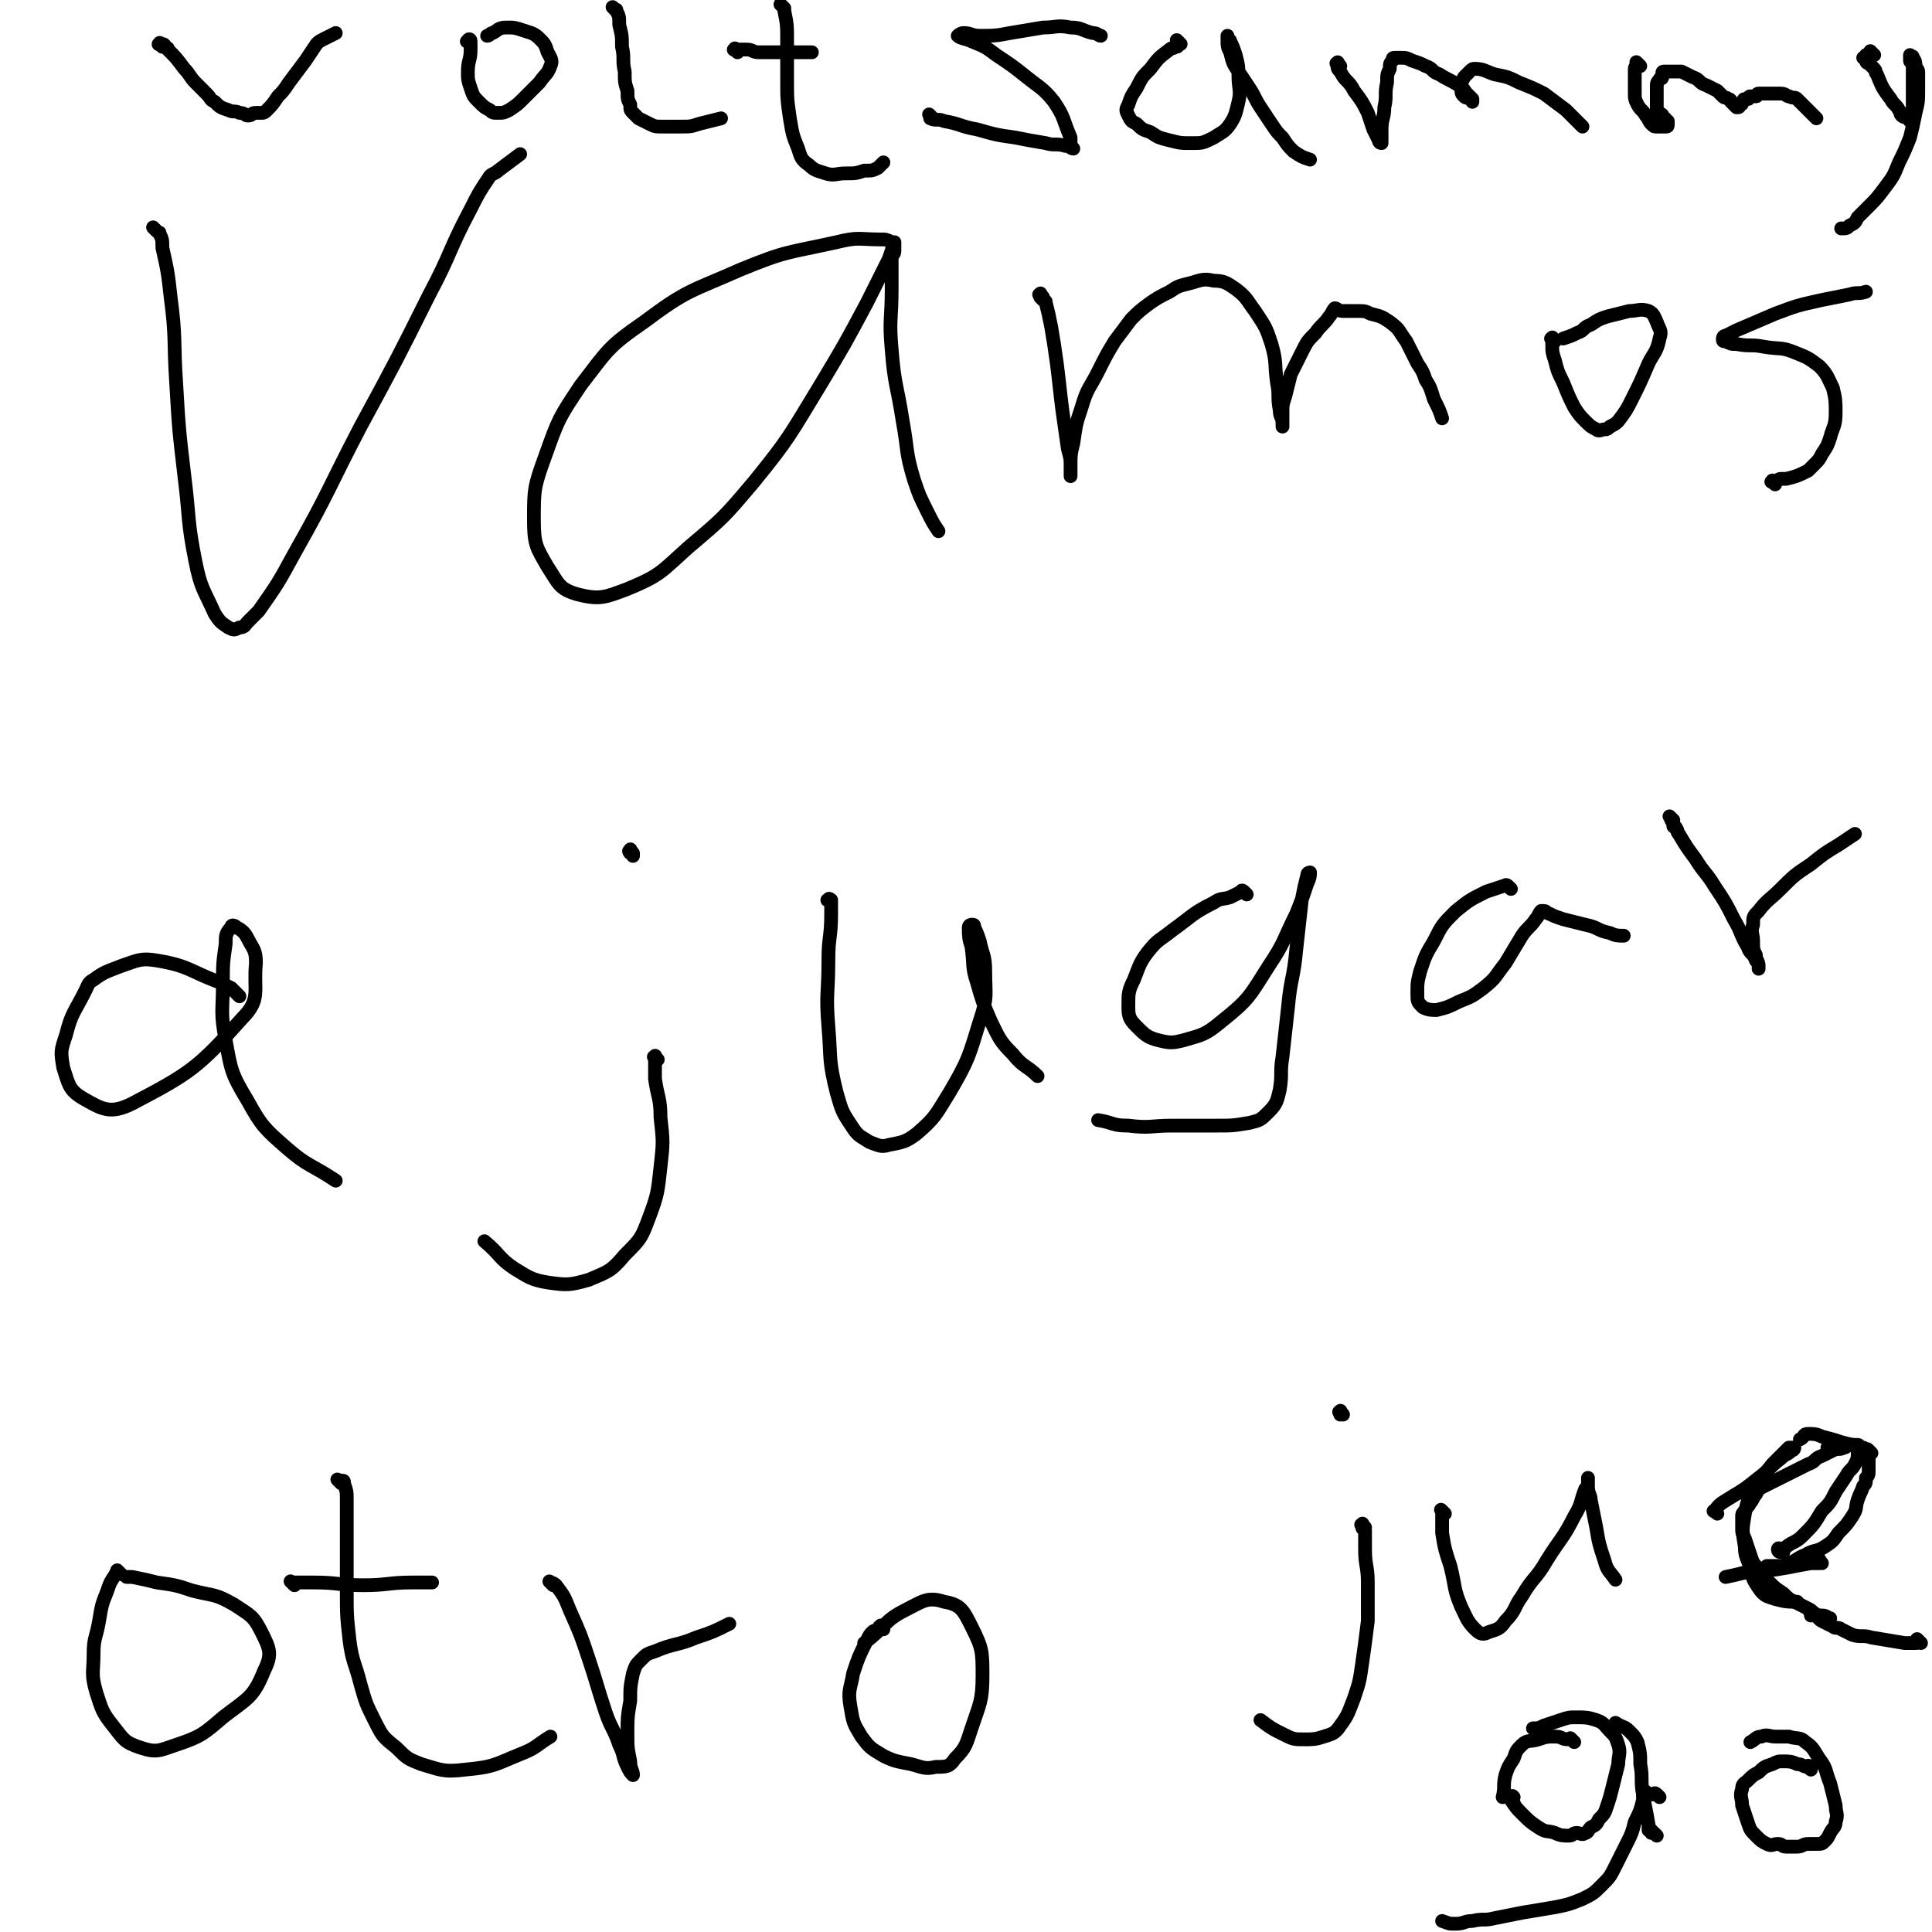 <svg viewBox='0 0 702 702' version='1.1' xmlns='http://www.w3.org/2000/svg' xmlns:xlink='http://www.w3.org/1999/xlink'><g fill='none' stroke='#000000' stroke-width='5' stroke-linecap='round' stroke-linejoin='round'><path d='M57,84c-1,-1 -2,-2 -1,-1 0,0 0,0 1,1 1,1 1,0 1,1 1,2 1,2 1,5 2,9 2,9 3,18 2,15 1,16 2,31 1,17 1,17 3,34 2,16 1,16 4,31 2,10 3,10 7,19 2,3 2,3 5,5 2,1 2,1 4,0 2,0 2,-1 3,-2 2,-2 2,-2 4,-4 7,-10 7,-10 13,-21 13,-23 12,-23 24,-46 13,-24 13,-24 25,-48 8,-15 7,-16 15,-31 3,-6 3,-6 7,-12 1,-1 2,-1 3,-2 4,-3 4,-3 8,-6 '/><path d='M325,89c-1,-1 -1,-1 -1,-1 -2,-1 -2,-1 -4,-1 -8,0 -8,-1 -16,1 -18,4 -18,3 -35,10 -18,8 -19,7 -35,19 -13,9 -13,10 -23,23 -8,12 -8,12 -13,26 -4,11 -4,12 -4,23 0,9 1,10 5,17 4,6 4,8 11,10 8,2 10,1 18,-2 12,-5 12,-6 22,-15 13,-11 13,-11 24,-24 13,-16 13,-17 24,-35 9,-15 9,-15 17,-30 4,-8 4,-8 8,-16 1,-3 1,-3 2,-6 0,0 0,0 0,0 0,2 0,2 0,3 0,2 -1,1 -1,3 0,5 0,6 0,11 0,11 -1,11 0,22 1,13 2,13 4,26 2,11 1,11 4,21 2,6 2,6 5,12 2,4 2,4 4,7 '/><path d='M379,108c-1,-1 -1,-2 -1,-1 -1,0 0,0 0,1 0,0 0,0 0,0 1,1 1,1 1,1 1,1 1,0 1,1 1,4 1,4 2,9 1,6 1,6 2,13 1,8 1,9 2,17 1,7 1,7 2,14 1,4 1,3 1,7 0,1 0,3 0,3 0,0 0,-2 0,-3 0,-5 0,-5 1,-9 1,-7 1,-7 3,-13 2,-7 3,-7 6,-13 3,-6 3,-6 6,-11 3,-4 3,-4 6,-8 3,-3 3,-3 7,-6 3,-2 3,-2 7,-4 3,-2 3,-2 7,-3 4,-1 5,-2 9,-1 4,0 5,1 8,3 4,3 4,4 7,8 4,6 4,6 6,12 2,7 1,7 2,14 1,5 0,5 1,10 0,3 1,2 1,5 0,0 0,1 0,1 0,0 0,-1 0,-2 0,-1 0,-2 0,-3 0,-3 0,-3 1,-6 1,-4 1,-4 2,-8 2,-4 2,-4 4,-8 2,-4 2,-4 5,-7 2,-3 3,-3 5,-6 1,-1 1,-2 2,-3 1,0 1,1 3,1 2,0 3,0 5,0 3,0 3,0 5,1 4,1 4,1 7,3 4,3 3,3 6,7 2,4 2,4 4,8 2,3 2,3 3,6 2,3 2,4 3,7 2,4 2,4 3,7 '/><path d='M565,124c-1,-1 -1,-2 -1,-1 -1,0 0,0 0,1 0,0 0,1 0,1 0,3 0,3 1,6 1,4 1,4 3,8 2,5 2,5 4,9 2,3 2,3 4,5 2,2 2,2 4,3 1,1 2,0 3,0 1,0 1,0 2,-1 2,-1 2,-1 3,-2 3,-4 3,-4 5,-8 3,-6 3,-6 6,-13 2,-4 3,-4 4,-9 1,-3 0,-3 -1,-6 -1,-2 -1,-3 -3,-4 -3,-1 -4,0 -7,0 -4,1 -4,1 -8,2 -3,1 -3,1 -6,3 -3,1 -2,2 -5,3 -2,1 -2,1 -5,2 '/><path d='M645,176c-1,-1 -2,-1 -1,-1 0,-1 0,0 1,0 1,0 1,-1 2,-1 1,0 1,0 2,0 4,-1 4,-1 8,-3 1,-1 1,-1 2,-2 2,-2 2,-2 3,-4 2,-3 2,-3 3,-6 1,-4 2,-4 2,-9 0,-4 0,-5 -1,-9 -2,-4 -2,-5 -5,-8 -4,-3 -4,-3 -9,-5 -5,-2 -5,-1 -11,-2 -5,-1 -5,0 -10,-1 -2,0 -2,0 -4,-1 -1,0 -1,0 -1,-1 0,0 0,-1 1,-1 2,-1 2,-1 4,-2 7,-3 7,-3 14,-6 8,-3 8,-3 17,-5 5,-1 5,-1 10,-2 3,-1 3,0 6,-1 '/><path d='M87,362c-1,-1 -1,-1 -1,-1 -1,-1 -1,-1 -2,-2 -2,-1 -2,-1 -4,-2 -11,-4 -11,-6 -23,-8 -6,-1 -7,0 -13,2 -5,2 -6,2 -10,5 -2,1 -2,2 -3,4 -4,8 -5,8 -7,16 -2,6 -2,6 -1,12 2,6 2,8 7,11 7,4 10,6 18,2 21,-11 24,-13 40,-31 7,-7 4,-10 5,-20 0,-5 -1,-5 -3,-9 -1,-2 -2,-3 -4,-4 -1,-1 -2,-1 -2,0 -2,2 -2,3 -2,6 -1,7 -1,7 -1,14 0,10 -1,11 1,21 2,11 2,12 8,22 5,9 6,10 14,17 8,7 9,6 18,12 '/><path d='M239,385c-1,-1 -1,-2 -1,-1 -1,0 0,0 0,1 0,1 0,1 0,2 0,3 0,3 0,5 1,7 2,7 2,14 1,9 1,9 0,18 -1,9 -1,10 -4,18 -3,8 -3,8 -9,14 -5,6 -6,6 -13,9 -7,2 -8,2 -15,1 -6,-1 -7,-2 -12,-5 -6,-4 -5,-5 -11,-10 '/><path d='M230,310c-1,-1 -1,-2 -1,-1 -1,0 0,1 0,1 0,0 1,0 1,0 0,0 0,1 0,1 '/><path d='M302,328c-1,-1 -2,-1 -1,-1 0,-1 1,0 1,0 0,0 0,1 0,1 0,2 0,2 0,4 0,9 -1,8 -1,17 0,12 -1,12 0,24 1,12 0,12 3,24 2,7 2,7 6,13 2,3 3,3 6,5 3,1 4,2 7,1 5,-1 6,-1 10,-4 7,-6 7,-7 12,-15 7,-12 7,-13 11,-26 3,-9 2,-9 2,-18 0,-6 -1,-6 -2,-11 -1,-3 -1,-3 -2,-5 0,-1 0,-1 -1,-1 0,0 -1,0 -1,1 0,3 0,4 1,7 1,7 0,7 2,13 2,7 2,7 5,14 3,6 3,7 8,12 4,5 5,4 9,8 '/><path d='M453,325c-1,-1 -1,-1 -1,-1 -1,-1 -1,0 -1,0 -2,1 -2,1 -4,2 -3,1 -3,0 -6,2 -8,4 -8,5 -15,10 -5,4 -5,3 -9,8 -3,4 -3,5 -5,10 -2,4 -2,5 -2,9 0,4 0,5 3,8 3,3 4,4 8,5 4,1 5,1 9,0 7,-2 8,-2 14,-7 10,-8 10,-9 17,-20 6,-9 5,-9 10,-19 2,-5 2,-5 4,-11 1,-2 1,-3 1,-4 0,0 -1,0 -1,1 -1,4 -1,4 -2,9 -1,9 -1,9 -2,18 -1,11 -2,10 -3,21 -1,9 -1,9 -2,18 -1,6 0,6 -1,12 -1,4 -1,5 -4,8 -3,3 -3,3 -7,4 -6,1 -6,1 -12,1 -8,0 -8,0 -16,0 -8,0 -8,1 -16,0 -6,0 -5,-1 -11,-2 '/><path d='M549,323c-1,-1 -1,-1 -1,-1 -1,-1 -1,0 -2,0 -3,1 -3,1 -6,2 -6,3 -6,3 -11,7 -5,5 -5,5 -8,11 -3,5 -3,5 -5,11 -1,4 -1,4 -1,8 0,3 0,3 2,5 2,1 3,1 5,1 4,-1 4,-1 8,-3 5,-2 5,-2 9,-5 5,-4 4,-4 8,-9 3,-5 3,-5 6,-10 2,-3 3,-3 5,-6 1,-1 1,-2 2,-3 0,0 1,0 1,0 1,0 1,1 2,1 2,1 2,1 5,2 4,1 4,1 8,2 5,1 4,2 9,3 2,1 3,1 5,1 '/><path d='M608,298c-1,-1 -2,-2 -1,-1 0,0 0,1 1,2 0,0 0,1 0,1 0,1 1,0 1,1 1,1 0,1 1,2 3,5 3,5 6,9 3,5 4,5 7,10 4,6 4,6 7,12 3,5 2,5 5,10 1,3 2,2 3,5 1,1 1,1 1,2 0,0 0,1 0,1 0,0 0,-1 0,-1 0,-2 -1,-2 -1,-4 -1,-2 -1,-2 -1,-5 0,-3 -1,-3 0,-6 0,-3 0,-3 2,-5 3,-4 4,-4 8,-8 5,-5 5,-5 11,-9 5,-4 5,-4 10,-7 3,-2 3,-2 6,-4 '/><path d='M44,572c-1,-1 -1,-1 -1,-1 -1,-1 0,0 0,0 0,0 0,0 0,0 0,1 -1,0 -1,1 -2,3 -2,3 -3,6 -2,5 -2,5 -3,11 -1,6 -2,6 -2,12 0,7 -1,7 1,14 2,6 2,7 6,12 4,5 4,6 10,8 6,2 7,1 13,-1 9,-3 10,-4 17,-10 9,-7 11,-7 15,-17 3,-6 2,-8 -1,-14 -3,-6 -4,-6 -10,-10 -7,-4 -7,-3 -15,-5 -6,-2 -6,-2 -13,-3 -4,-1 -4,-1 -9,-2 -1,0 -1,0 -2,0 '/><path d='M124,539c-1,-1 -1,-1 -1,-1 -1,-1 0,0 0,0 0,0 1,0 1,0 1,0 1,0 1,1 1,3 1,3 1,6 0,7 0,8 0,15 0,9 0,9 0,18 0,9 0,9 1,18 1,8 2,8 4,16 2,7 2,7 5,13 3,6 3,6 8,10 4,4 4,4 9,6 7,2 8,3 16,2 11,-1 11,-2 21,-6 5,-2 5,-3 10,-6 '/><path d='M107,576c-1,-1 -1,-1 -1,-1 -1,-1 0,0 0,0 1,0 1,0 2,0 3,0 3,0 6,0 9,0 9,1 18,1 9,0 9,-1 18,-1 3,0 4,0 7,0 '/><path d='M201,576c-1,-1 -2,-2 -1,-1 0,0 1,0 2,1 3,4 3,4 5,9 4,9 4,9 7,18 3,9 3,10 6,19 2,6 3,6 5,12 2,4 1,4 3,8 1,2 1,2 2,3 0,0 0,0 0,0 0,-2 -1,-2 -1,-5 -1,-5 -1,-5 -1,-10 0,-6 0,-6 1,-12 0,-5 0,-5 1,-10 1,-3 1,-3 3,-5 2,-2 2,-2 5,-3 7,-3 8,-2 15,-5 6,-2 6,-2 12,-5 '/><path d='M321,592c-1,-1 -1,-2 -1,-1 -1,0 0,0 -1,1 -1,1 -1,0 -2,1 -1,1 -1,1 -2,3 -3,6 -3,6 -5,12 -1,6 -2,6 -1,12 1,6 1,6 4,11 3,4 3,4 8,7 4,2 5,2 10,3 4,1 5,2 9,1 4,0 5,0 7,-3 4,-4 4,-5 6,-11 3,-9 4,-10 4,-19 0,-9 0,-10 -4,-18 -3,-6 -4,-8 -10,-9 -6,-2 -8,0 -14,3 -8,4 -7,6 -15,12 '/><path d='M496,555c-1,-1 -1,-2 -1,-1 -1,0 0,0 0,1 0,1 1,0 1,1 0,0 0,1 0,1 0,3 0,3 0,6 0,6 1,6 1,12 0,7 0,7 0,14 -1,8 -1,8 -2,15 -1,7 -1,7 -3,13 -2,5 -2,6 -5,10 -2,3 -3,3 -6,4 -3,1 -4,1 -7,1 -4,0 -4,0 -8,-2 -4,-2 -4,-2 -8,-5 '/><path d='M488,514c-1,-1 -1,-2 -1,-1 -1,0 0,0 0,1 0,0 0,0 0,0 '/><path d='M525,550c-1,-1 -1,-1 -1,-1 -1,-1 0,0 0,0 0,1 0,2 0,3 0,3 0,3 0,5 1,6 1,6 3,12 2,8 1,8 4,15 2,4 2,5 5,8 2,2 3,2 5,1 3,-1 4,-1 6,-4 4,-4 3,-5 6,-9 4,-7 5,-6 9,-13 5,-8 6,-8 10,-16 3,-5 2,-5 4,-10 1,-1 1,-1 1,-3 0,0 0,-1 0,-1 0,0 0,1 0,1 0,1 0,1 0,2 0,3 1,3 1,5 1,5 1,5 2,10 1,6 1,6 3,12 1,4 2,4 4,7 '/><path d='M624,550c-1,-1 -2,-1 -1,-1 2,-3 3,-3 6,-5 5,-3 5,-3 10,-7 4,-3 4,-4 8,-7 2,-2 2,-1 4,-3 1,0 1,-1 1,-1 0,0 0,0 -1,0 0,0 -1,0 -1,0 -1,1 -1,1 -2,2 -2,2 -2,2 -4,4 -3,4 -4,4 -6,8 -3,5 -3,5 -4,10 -1,6 -1,6 0,12 0,4 1,4 2,8 1,4 1,4 3,7 2,3 3,3 6,4 4,1 4,1 8,1 '/><path d='M648,564c-1,-1 -1,-1 -1,-1 -1,-1 -1,0 -1,0 0,1 1,1 1,1 1,0 0,-1 1,-1 3,-3 4,-2 7,-5 4,-4 4,-4 7,-9 3,-3 3,-3 5,-7 2,-3 2,-3 4,-6 1,-2 2,-2 3,-4 1,-2 1,-2 1,-4 0,-1 0,-1 0,-2 -1,-1 -1,-1 -2,-1 -1,0 -2,0 -3,0 -3,0 -3,1 -6,1 '/><path d='M680,528c-1,-1 -1,-1 -1,-1 -1,-1 0,0 0,0 0,0 0,0 0,0 -1,0 -1,-1 -3,-1 -3,-1 -3,-1 -7,-2 -3,-1 -3,-1 -7,-2 -2,-1 -3,-1 -5,-1 -2,0 -1,1 -3,2 '/><path d='M662,568c-1,-1 -1,-2 -1,-1 -1,0 0,1 0,1 0,0 0,0 -1,0 -1,0 -1,0 -2,0 -6,1 -5,1 -11,2 -5,1 -6,0 -11,1 -5,1 -4,1 -9,2 '/><path d='M659,587c-1,-1 -1,-1 -1,-1 -1,-1 0,0 0,0 0,0 0,1 0,1 0,0 0,0 0,-1 0,0 0,0 0,0 1,1 1,1 2,1 1,0 1,0 2,0 2,0 2,1 3,1 '/><path d='M698,597c-1,-1 -1,-1 -1,-1 -1,-1 0,0 0,0 0,1 0,1 -1,1 0,0 0,0 0,0 0,0 0,0 -1,0 0,0 0,0 -1,0 -1,0 -1,0 -2,0 -6,-1 -6,-1 -12,-2 -3,-1 -4,0 -7,-1 -2,-1 -2,-1 -4,-2 -1,-1 -2,0 -3,-1 -2,-1 -2,-1 -4,-2 -2,-1 -1,-2 -3,-3 -1,-1 -1,-1 -3,-2 -2,-1 -2,-1 -4,-2 -2,-1 -2,-1 -4,-3 -3,-2 -3,-2 -5,-4 -2,-2 -2,-2 -4,-5 -2,-2 -2,-2 -3,-5 -1,-3 -1,-3 -2,-6 -1,-2 -1,-2 -1,-4 0,-2 0,-2 0,-4 0,-1 0,-1 1,-2 1,-2 1,-1 2,-3 1,-1 1,-2 2,-3 1,-2 1,-2 3,-3 2,-1 2,-1 4,-2 2,-1 2,-1 4,-2 2,-1 2,-1 4,-2 2,-1 2,-1 4,-2 3,-1 2,-2 5,-3 2,-1 2,-1 4,-2 2,-1 2,0 4,-1 1,0 1,-1 2,-1 0,0 1,0 1,0 1,0 1,0 1,0 1,0 1,0 1,0 1,0 0,1 1,1 0,0 1,0 1,0 0,0 0,1 0,1 0,1 1,1 1,1 1,1 1,0 1,1 0,1 0,1 0,2 0,2 0,2 0,3 0,2 0,2 -1,3 0,2 0,2 -1,3 -1,3 -1,2 -2,5 -1,3 0,3 -2,6 -2,3 -2,3 -5,6 -2,3 -2,3 -5,5 -3,2 -4,1 -7,3 -3,1 -3,2 -6,3 -2,1 -2,1 -4,1 -2,0 -2,0 -4,0 '/><path d='M550,655c-1,-1 -1,-1 -1,-1 -1,-1 0,0 0,0 0,0 0,0 0,-1 0,0 0,0 0,0 0,0 -1,0 0,0 0,-1 0,0 1,0 0,0 0,0 0,0 0,0 0,0 0,0 -1,-1 0,0 0,0 0,0 0,0 0,0 0,0 -1,0 -1,0 0,0 0,1 0,1 2,3 2,3 4,5 3,3 3,3 6,5 3,2 3,1 6,2 2,1 3,1 5,1 2,0 1,-1 3,-1 1,0 2,1 3,0 1,0 1,-1 2,-2 2,-1 2,-1 3,-3 2,-2 2,-2 3,-5 1,-3 1,-3 2,-7 1,-4 1,-4 2,-8 0,-3 1,-4 0,-7 -1,-3 -1,-3 -3,-5 -2,-2 -2,-3 -5,-4 -3,-1 -4,-1 -7,-1 -3,0 -3,0 -6,1 -3,1 -3,1 -6,2 -2,1 -2,1 -4,1 '/><path d='M572,633c-1,-1 -1,-1 -1,-1 -1,-1 0,0 0,0 0,0 -1,0 -1,0 -3,0 -2,-1 -5,-1 -3,0 -3,0 -6,1 -3,1 -4,0 -6,2 -2,2 -2,2 -3,5 -2,3 -2,3 -3,6 -1,4 0,4 -1,8 '/><path d='M603,653c-1,-1 -1,-1 -1,-1 -1,-1 -1,0 -1,0 0,0 0,0 -1,0 0,0 -1,0 -1,0 -1,0 0,0 -1,-1 0,0 0,0 0,0 0,0 -1,0 -1,0 0,0 0,1 0,1 0,1 0,1 0,1 0,1 0,1 0,1 -1,4 -1,4 -3,8 -1,4 -1,4 -3,8 -2,4 -2,4 -4,8 -2,4 -2,4 -5,7 -3,3 -3,3 -7,5 -5,2 -5,2 -10,3 -6,1 -6,1 -12,2 -5,1 -5,1 -10,2 -4,1 -4,0 -8,1 -3,0 -3,1 -6,1 -3,0 -2,0 -5,-1 '/><path d='M658,643c-1,-1 -2,-1 -1,-1 0,-1 0,0 1,0 0,0 0,0 0,0 0,0 -1,0 -1,0 -2,0 -2,-1 -4,-1 -2,-1 -3,-1 -5,-1 -2,0 -2,0 -4,1 -3,1 -3,1 -5,3 -2,1 -2,1 -4,3 -1,1 -2,1 -2,3 -1,3 0,3 0,6 1,3 1,3 2,6 1,3 1,3 3,5 2,2 2,2 4,3 2,1 2,0 4,0 2,0 1,1 3,1 2,0 2,0 4,0 2,0 2,-1 4,-1 1,0 2,0 3,0 2,0 2,0 3,-1 1,-1 1,-1 2,-3 1,-2 2,-2 2,-4 1,-3 0,-3 0,-6 -1,-4 -1,-4 -2,-8 -2,-5 -1,-5 -4,-9 -2,-3 -2,-4 -5,-6 -2,-2 -3,-1 -6,-2 -2,0 -2,0 -5,0 -2,0 -3,-1 -5,0 -2,0 -2,1 -4,2 '/><path d='M602,667c-1,-1 -1,-1 -1,-1 -1,-1 -1,0 -1,0 0,0 0,-1 0,-1 0,0 -1,0 -1,0 0,-1 0,-1 0,-2 -1,-6 -1,-5 -2,-11 -1,-5 0,-6 -1,-11 0,-4 0,-4 -1,-8 -1,-2 -1,-2 -3,-4 -2,-2 -2,-1 -5,-3 '/><path d='M339,43c-1,-1 -1,-1 -1,-1 -1,-1 0,0 0,0 0,0 0,1 0,1 2,1 3,0 5,1 6,1 6,2 12,3 7,2 7,2 14,3 5,1 5,1 11,2 3,1 4,0 7,1 2,0 2,1 3,1 0,0 -1,-1 -1,-2 0,-1 0,-1 0,-2 -3,-7 -2,-7 -6,-13 -4,-5 -5,-5 -10,-9 -5,-4 -5,-4 -11,-8 -4,-3 -4,-3 -9,-5 -2,-1 -4,-1 -5,-2 0,0 1,-1 2,-1 3,0 3,1 6,1 5,0 6,0 11,-1 6,-1 6,-1 12,-2 5,0 5,-1 10,0 4,0 4,1 8,2 2,0 2,1 3,1 '/><path d='M429,16c-1,-1 -1,-1 -1,-1 -1,-1 0,0 0,0 0,0 0,0 0,0 0,1 0,1 0,1 0,1 0,1 -1,1 -1,1 -1,0 -2,1 -4,3 -4,3 -7,7 -3,3 -3,3 -5,7 -2,3 -2,3 -3,6 -1,2 -1,2 0,4 1,2 1,2 3,3 2,2 2,2 5,3 3,2 3,2 7,3 4,1 4,1 8,1 4,0 4,0 8,-2 3,-2 4,-2 6,-5 2,-3 2,-4 3,-8 1,-4 0,-5 0,-9 0,-4 0,-4 -1,-8 -1,-3 -1,-3 -2,-5 0,-1 -1,0 -1,-1 0,0 0,-1 0,-1 0,0 0,1 0,1 0,3 0,3 1,5 1,4 1,4 3,7 2,3 2,3 4,6 2,3 2,4 4,7 2,3 2,3 4,6 2,3 2,3 4,5 2,3 2,3 4,5 3,2 3,2 6,3 '/><path d='M487,24c-1,-1 -1,-2 -1,-1 -1,0 0,0 0,1 0,1 0,1 1,2 2,4 3,3 5,7 3,4 3,4 5,8 1,3 1,3 2,6 1,2 1,2 2,4 0,1 1,1 1,1 0,0 0,0 0,-1 0,-2 0,-2 0,-4 0,-4 1,-4 1,-8 1,-4 0,-5 1,-9 0,-3 0,-3 1,-5 0,-2 0,-2 1,-3 0,-1 0,-1 1,-1 1,0 1,0 2,0 2,0 2,0 4,1 3,1 3,1 5,2 3,1 2,2 5,3 3,2 4,2 7,4 2,1 2,2 3,3 1,1 1,1 2,2 0,0 0,1 0,1 0,0 0,-1 -1,-1 -1,-1 -1,0 -2,-1 -1,-1 -1,-1 -1,-3 0,-2 0,-2 1,-4 1,-1 1,-1 2,-2 1,-1 1,-1 2,-1 3,0 4,1 7,2 5,1 5,1 9,3 5,2 5,2 9,4 4,3 4,3 8,6 2,2 2,2 4,4 1,1 1,1 2,2 '/><path d='M596,24c-1,-1 -1,-1 -1,-1 -1,-1 0,0 0,0 0,1 -1,1 -1,2 0,0 0,1 0,1 0,4 0,4 0,7 0,3 0,3 1,5 1,2 2,2 3,4 1,1 1,2 2,3 1,1 1,1 2,1 0,0 1,0 1,0 1,0 1,0 1,0 1,0 1,0 1,0 1,0 1,0 1,-1 0,0 0,-1 0,-1 0,0 -1,0 -1,0 0,0 0,-1 0,-1 0,0 -1,0 -1,0 0,0 0,-1 0,-1 0,-1 -1,0 -1,-1 -1,-1 -1,-1 -1,-2 0,-2 0,-2 0,-4 0,-1 0,-2 0,-3 0,-2 0,-2 1,-3 0,-1 1,0 1,-1 0,0 0,-1 0,-1 0,-1 0,-1 1,-1 1,0 1,0 2,0 2,0 2,0 4,0 2,1 2,1 4,2 3,1 2,2 5,3 2,1 2,1 4,2 1,1 1,1 2,2 1,1 1,0 2,1 1,0 1,1 1,1 1,1 1,1 1,1 1,1 1,1 1,1 0,0 0,0 0,0 1,0 1,0 1,-1 1,0 1,0 1,-1 1,0 0,-1 1,-1 0,0 1,0 1,0 1,0 0,-1 1,-1 1,0 1,0 2,0 1,0 0,-1 1,-1 1,0 1,0 2,0 2,0 2,0 3,0 2,0 2,0 3,0 2,0 2,1 3,1 2,1 2,0 3,1 1,1 1,1 2,2 2,2 2,2 3,3 1,1 1,1 2,2 '/><path d='M681,20c-1,-1 -1,-1 -1,-1 -1,-1 0,0 0,0 0,1 0,1 -1,1 0,0 0,0 -1,0 0,0 0,0 0,0 0,1 -1,1 -1,1 0,0 1,0 1,0 0,0 0,1 0,1 0,1 1,1 1,1 1,1 1,1 2,2 1,1 0,1 1,2 2,5 2,5 5,9 1,2 2,2 3,4 1,1 0,1 1,2 1,1 1,0 2,1 1,0 1,1 1,1 0,0 0,0 0,0 1,-1 1,-1 1,-2 0,-2 0,-2 0,-4 0,-2 0,-2 0,-5 0,-2 0,-2 0,-4 0,-2 0,-2 0,-4 0,-1 0,-1 0,-2 0,-1 -1,0 -1,-1 0,0 0,0 0,-1 0,0 0,0 0,-1 0,0 0,0 0,0 1,1 1,0 1,1 1,1 1,2 1,3 1,2 1,1 1,3 0,2 0,3 0,5 0,5 0,5 -1,9 -1,5 -1,5 -2,9 -2,5 -2,5 -4,9 -2,5 -2,5 -5,9 -3,4 -3,4 -6,7 -2,2 -2,2 -4,4 -1,2 -1,2 -3,3 -1,1 -1,1 -3,1 '/><path d='M59,17c-1,-1 -2,-1 -1,-1 0,-1 0,0 1,0 1,0 1,1 1,1 1,1 1,0 1,1 3,3 3,3 6,7 2,2 2,3 4,5 2,2 2,2 4,4 2,2 1,2 3,3 2,2 2,2 5,3 2,1 2,0 4,1 2,0 2,1 3,1 2,0 1,-1 3,-1 1,0 1,0 2,0 1,0 1,0 2,-1 2,-2 2,-2 4,-5 2,-2 2,-2 4,-5 3,-4 3,-4 6,-8 2,-3 2,-3 4,-6 1,-1 1,-1 3,-2 2,-1 2,-1 4,-2 '/><path d='M171,16c-1,-1 -2,-1 -1,-1 0,-1 1,-1 1,0 0,1 0,1 0,2 0,1 0,1 0,1 0,4 -1,4 -1,8 0,3 0,3 1,6 1,3 1,3 3,5 2,2 2,2 4,3 1,1 1,1 3,1 2,0 2,0 4,-1 3,-2 3,-2 5,-4 3,-3 3,-3 6,-6 2,-3 3,-3 4,-6 1,-2 0,-3 -1,-5 -1,-3 -1,-3 -3,-5 -2,-2 -3,-2 -6,-3 -3,-1 -3,-1 -6,-1 -3,0 -3,1 -5,2 -1,0 -1,1 -2,1 '/><path d='M224,4c-1,-1 -1,-1 -1,-1 -1,-1 0,0 0,0 0,0 0,0 0,0 1,1 1,0 1,1 1,2 1,2 1,5 1,4 1,4 1,8 1,4 0,5 1,9 0,4 0,4 1,7 0,3 0,3 1,5 0,2 0,2 1,3 1,1 1,1 2,2 2,1 2,1 4,2 2,1 2,1 5,1 3,0 3,0 6,0 4,0 4,0 7,-1 4,-1 4,-1 8,-2 '/><path d='M268,19c-1,-1 -2,-1 -1,-1 0,-1 0,0 1,0 1,0 2,0 3,0 3,0 2,1 5,1 9,0 10,0 19,0 '/><path d='M285,3c-1,-1 -1,-1 -1,-1 -1,-1 0,0 0,0 0,0 0,0 0,0 1,1 1,1 1,2 1,5 1,5 1,11 0,7 0,7 0,14 0,7 0,7 1,14 1,6 1,6 3,11 1,3 1,4 4,6 2,2 3,2 6,3 3,1 4,0 7,0 4,0 4,0 7,-1 3,0 3,0 5,-1 1,-1 1,-1 2,-2 '/></g>
</svg>